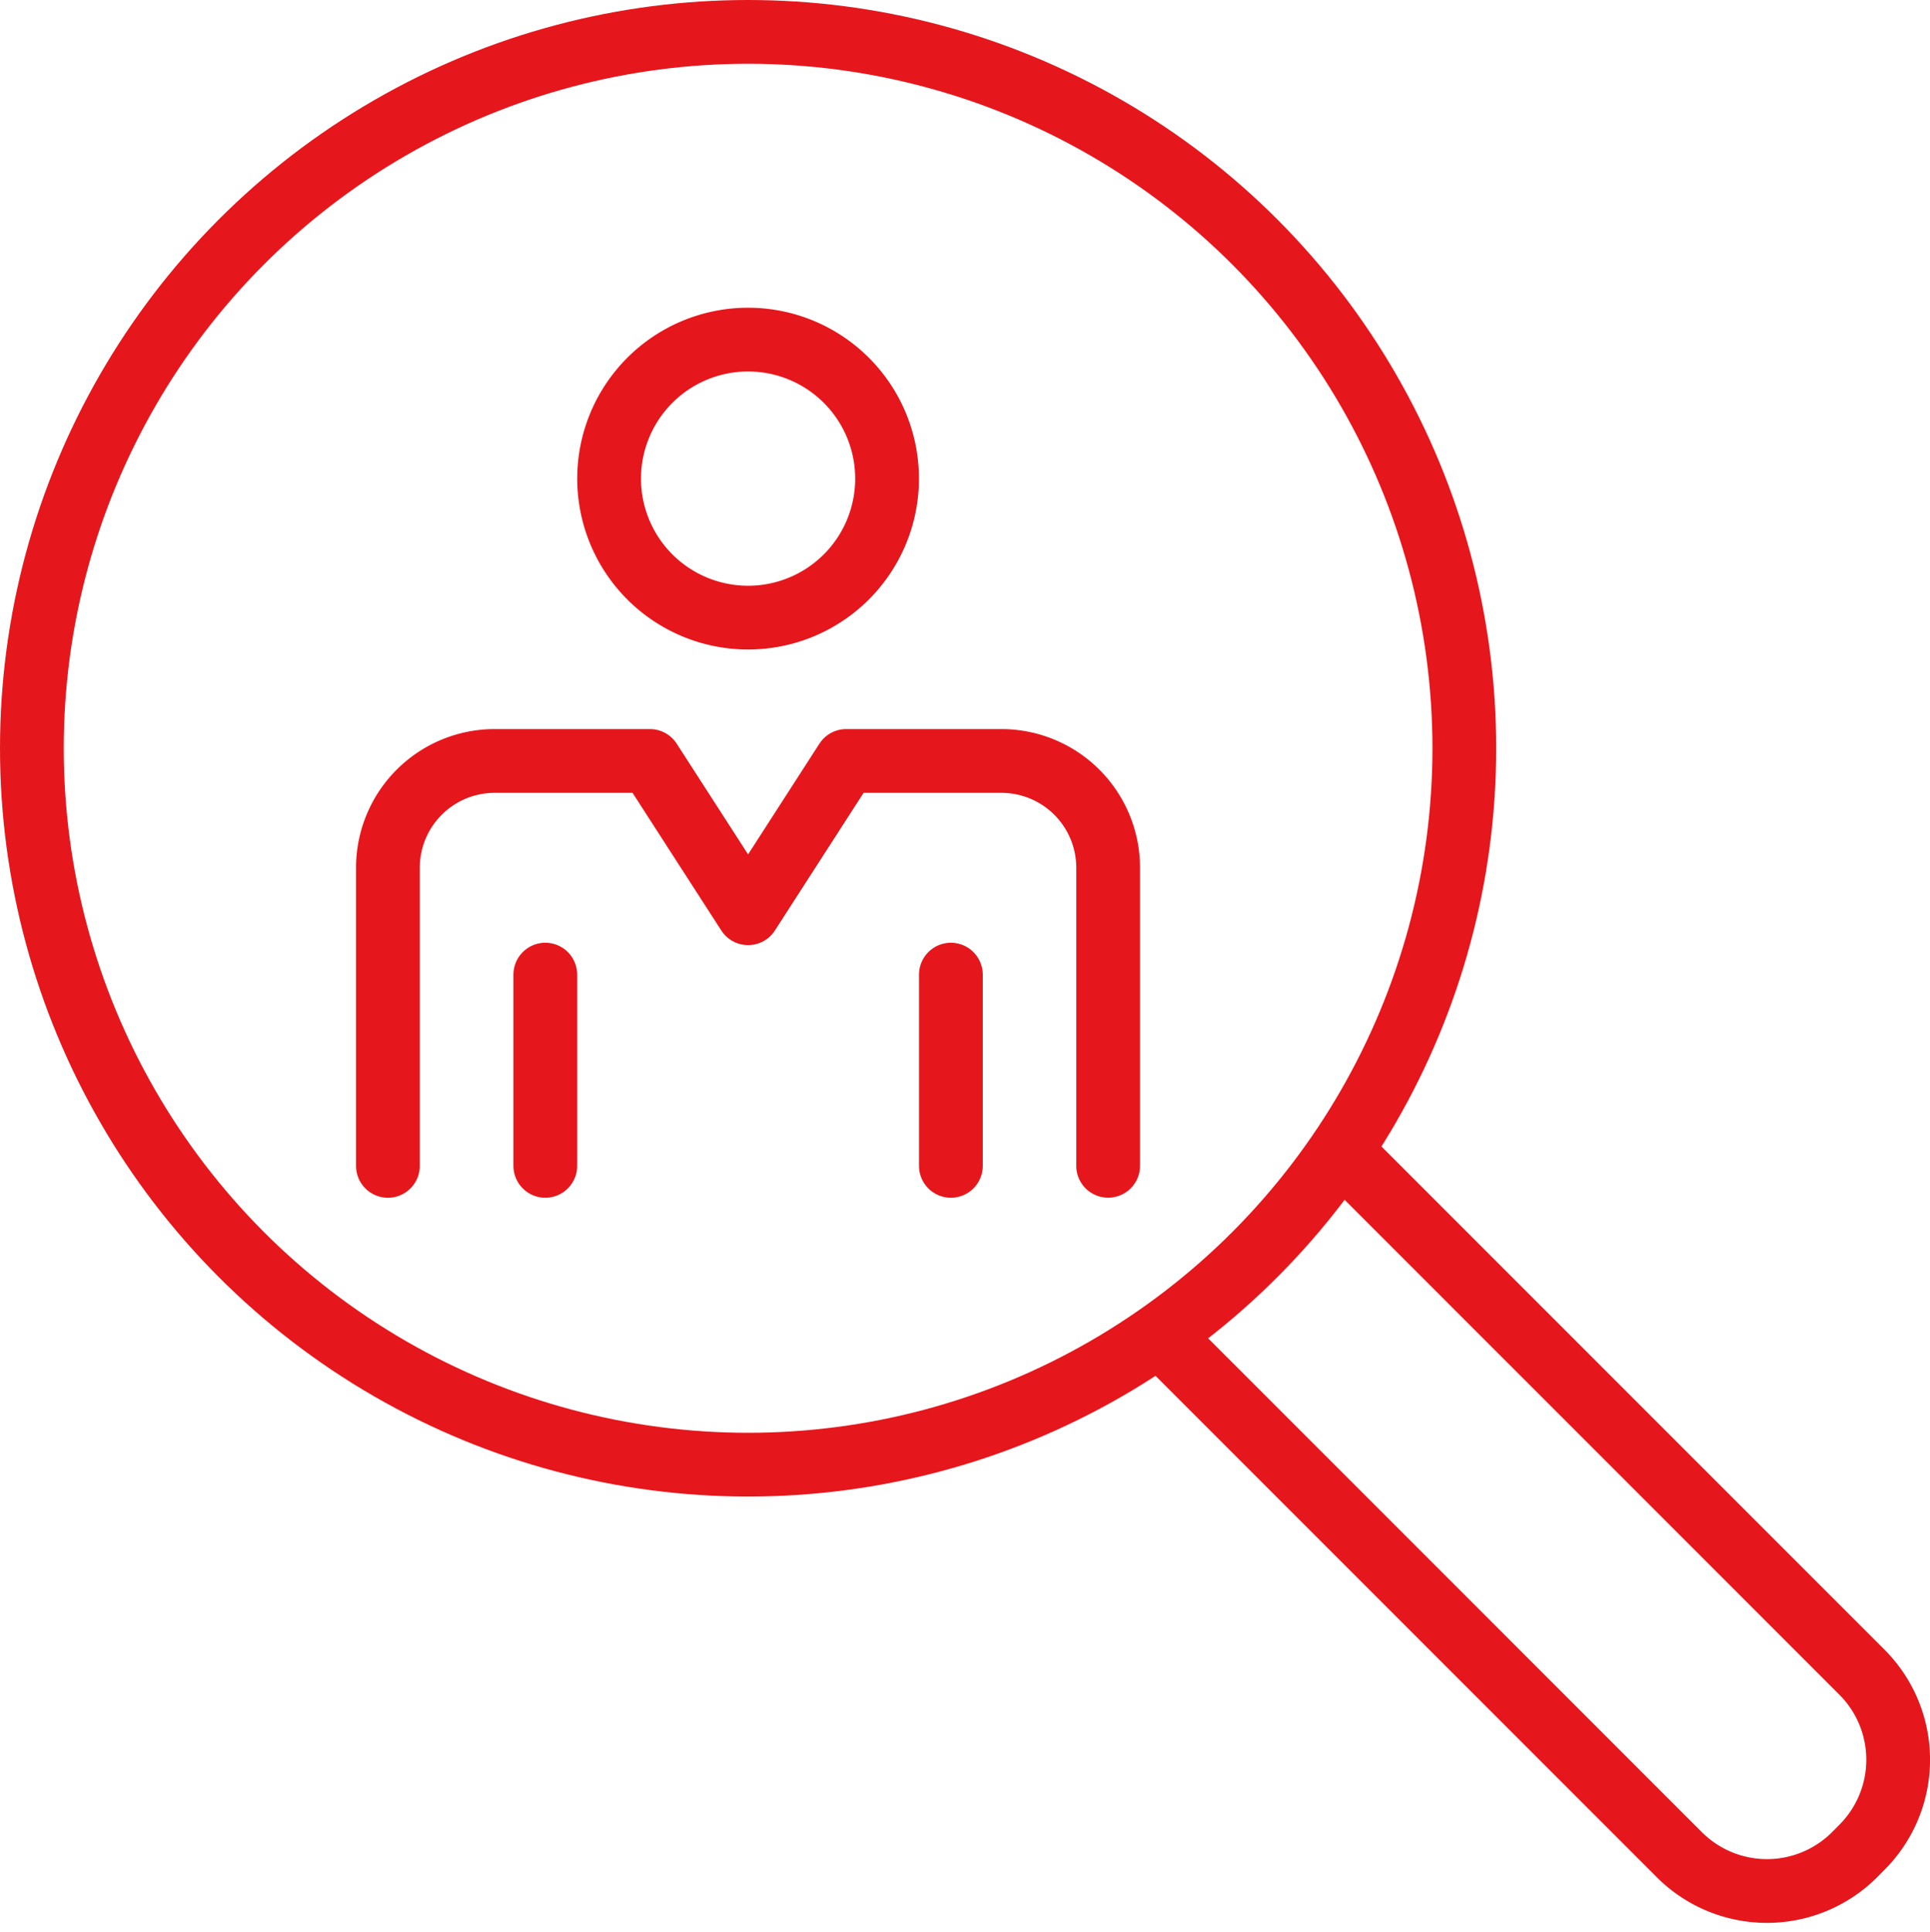 <svg xmlns="http://www.w3.org/2000/svg" width="30.275" height="30.305" viewBox="0 0 30.275 30.305"><g transform="translate(0.096 0.096)"><g transform="translate(0.404 0.404)"><path d="M12.57,31.036V26.361a1.675,1.675,0,0,1,1.675-1.675h.793l1.642,0,1.54,2.388,1.539-2.388H21.4v0h.793a1.675,1.675,0,0,1,1.675,1.675v4.674" transform="translate(-6.985 -13.252)" fill="none" stroke="#e5171c" stroke-linecap="round" stroke-linejoin="round" stroke-width="1"/><line y1="2.999" transform="translate(8.054 14.785)" fill="none" stroke="#e5171c" stroke-linecap="round" stroke-linejoin="round" stroke-width="1"/><line y2="2.999" transform="translate(14.416 14.785)" fill="none" stroke="#e5171c" stroke-linecap="round" stroke-linejoin="round" stroke-width="1"/><path d="M24.119,13.181A2.18,2.18,0,1,1,21.939,11,2.18,2.18,0,0,1,24.119,13.181Z" transform="translate(-10.704 -6.174)" fill="none" stroke="#e5171c" stroke-linecap="round" stroke-linejoin="round" stroke-width="1"/><circle cx="11.235" cy="11.235" r="11.235" fill="none" stroke="#e5171c" stroke-linecap="round" stroke-linejoin="round" stroke-width="1"/><path d="M40.537,37.426l8.144,8.144a1.943,1.943,0,0,1,0,2.741l-.122.123a1.944,1.944,0,0,1-2.741,0l-8.144-8.144" transform="translate(-19.971 -19.843)" fill="none" stroke="#e5171c" stroke-linecap="round" stroke-linejoin="round" stroke-width="1"/></g></g></svg>